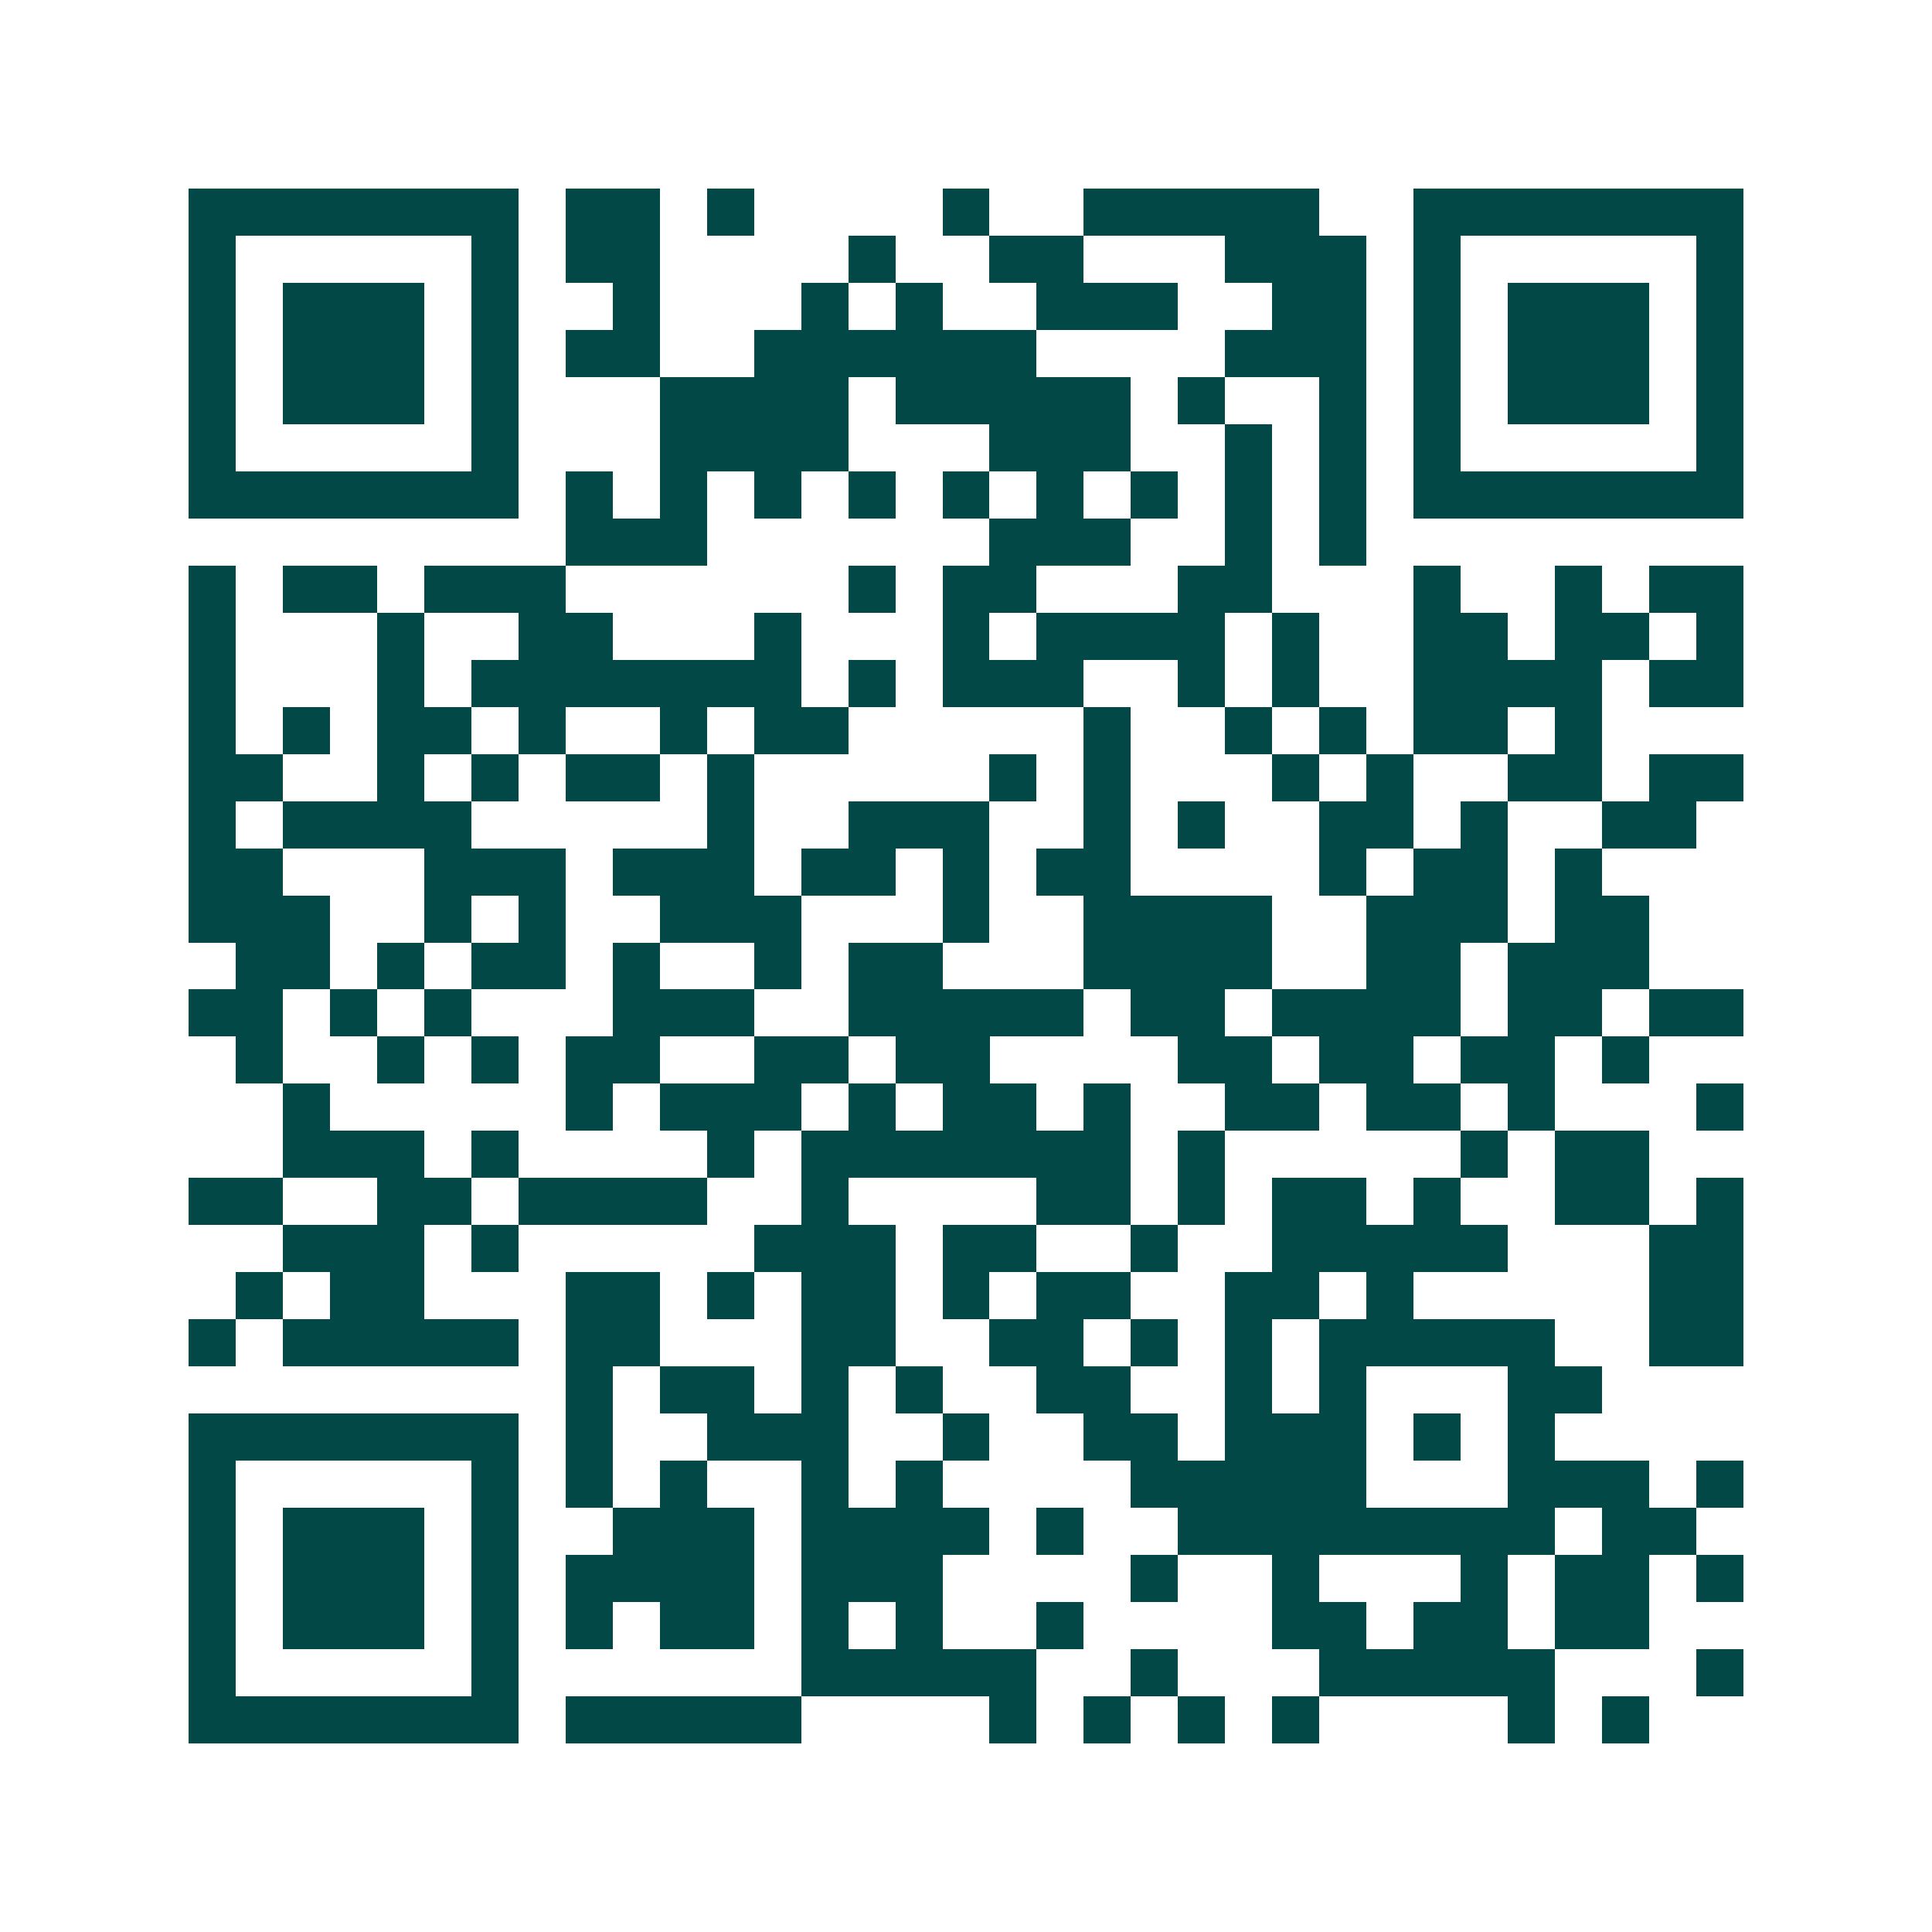 <svg xmlns="http://www.w3.org/2000/svg" width="200" height="200" viewBox="0 0 41 41" shape-rendering="crispEdges"><path fill="#ffffff" d="M0 0h41v41H0z"/><path stroke="#014847" d="M4 4.5h7m1 0h2m1 0h1m4 0h1m2 0h5m2 0h7M4 5.5h1m5 0h1m1 0h2m4 0h1m2 0h2m3 0h3m1 0h1m5 0h1M4 6.5h1m1 0h3m1 0h1m2 0h1m3 0h1m1 0h1m2 0h3m2 0h2m1 0h1m1 0h3m1 0h1M4 7.5h1m1 0h3m1 0h1m1 0h2m2 0h6m4 0h3m1 0h1m1 0h3m1 0h1M4 8.5h1m1 0h3m1 0h1m3 0h4m1 0h5m1 0h1m2 0h1m1 0h1m1 0h3m1 0h1M4 9.5h1m5 0h1m3 0h4m3 0h3m2 0h1m1 0h1m1 0h1m5 0h1M4 10.5h7m1 0h1m1 0h1m1 0h1m1 0h1m1 0h1m1 0h1m1 0h1m1 0h1m1 0h1m1 0h7M12 11.5h3m6 0h3m2 0h1m1 0h1M4 12.5h1m1 0h2m1 0h3m6 0h1m1 0h2m3 0h2m3 0h1m2 0h1m1 0h2M4 13.5h1m3 0h1m2 0h2m3 0h1m3 0h1m1 0h4m1 0h1m2 0h2m1 0h2m1 0h1M4 14.5h1m3 0h1m1 0h7m1 0h1m1 0h3m2 0h1m1 0h1m2 0h4m1 0h2M4 15.5h1m1 0h1m1 0h2m1 0h1m2 0h1m1 0h2m5 0h1m2 0h1m1 0h1m1 0h2m1 0h1M4 16.5h2m2 0h1m1 0h1m1 0h2m1 0h1m5 0h1m1 0h1m3 0h1m1 0h1m2 0h2m1 0h2M4 17.5h1m1 0h4m5 0h1m2 0h3m2 0h1m1 0h1m2 0h2m1 0h1m2 0h2M4 18.5h2m3 0h3m1 0h3m1 0h2m1 0h1m1 0h2m4 0h1m1 0h2m1 0h1M4 19.5h3m2 0h1m1 0h1m2 0h3m3 0h1m2 0h4m2 0h3m1 0h2M5 20.5h2m1 0h1m1 0h2m1 0h1m2 0h1m1 0h2m3 0h4m2 0h2m1 0h3M4 21.5h2m1 0h1m1 0h1m3 0h3m2 0h5m1 0h2m1 0h4m1 0h2m1 0h2M5 22.5h1m2 0h1m1 0h1m1 0h2m2 0h2m1 0h2m4 0h2m1 0h2m1 0h2m1 0h1M6 23.5h1m5 0h1m1 0h3m1 0h1m1 0h2m1 0h1m2 0h2m1 0h2m1 0h1m3 0h1M6 24.5h3m1 0h1m4 0h1m1 0h7m1 0h1m5 0h1m1 0h2M4 25.5h2m2 0h2m1 0h4m2 0h1m4 0h2m1 0h1m1 0h2m1 0h1m2 0h2m1 0h1M6 26.5h3m1 0h1m5 0h3m1 0h2m2 0h1m2 0h5m3 0h2M5 27.5h1m1 0h2m3 0h2m1 0h1m1 0h2m1 0h1m1 0h2m2 0h2m1 0h1m5 0h2M4 28.5h1m1 0h5m1 0h2m3 0h2m2 0h2m1 0h1m1 0h1m1 0h5m2 0h2M12 29.5h1m1 0h2m1 0h1m1 0h1m2 0h2m2 0h1m1 0h1m3 0h2M4 30.5h7m1 0h1m2 0h3m2 0h1m2 0h2m1 0h3m1 0h1m1 0h1M4 31.5h1m5 0h1m1 0h1m1 0h1m2 0h1m1 0h1m4 0h5m3 0h3m1 0h1M4 32.5h1m1 0h3m1 0h1m2 0h3m1 0h4m1 0h1m2 0h8m1 0h2M4 33.5h1m1 0h3m1 0h1m1 0h4m1 0h3m4 0h1m2 0h1m3 0h1m1 0h2m1 0h1M4 34.5h1m1 0h3m1 0h1m1 0h1m1 0h2m1 0h1m1 0h1m2 0h1m4 0h2m1 0h2m1 0h2M4 35.5h1m5 0h1m6 0h5m2 0h1m3 0h5m3 0h1M4 36.5h7m1 0h5m4 0h1m1 0h1m1 0h1m1 0h1m4 0h1m1 0h1"/></svg>
